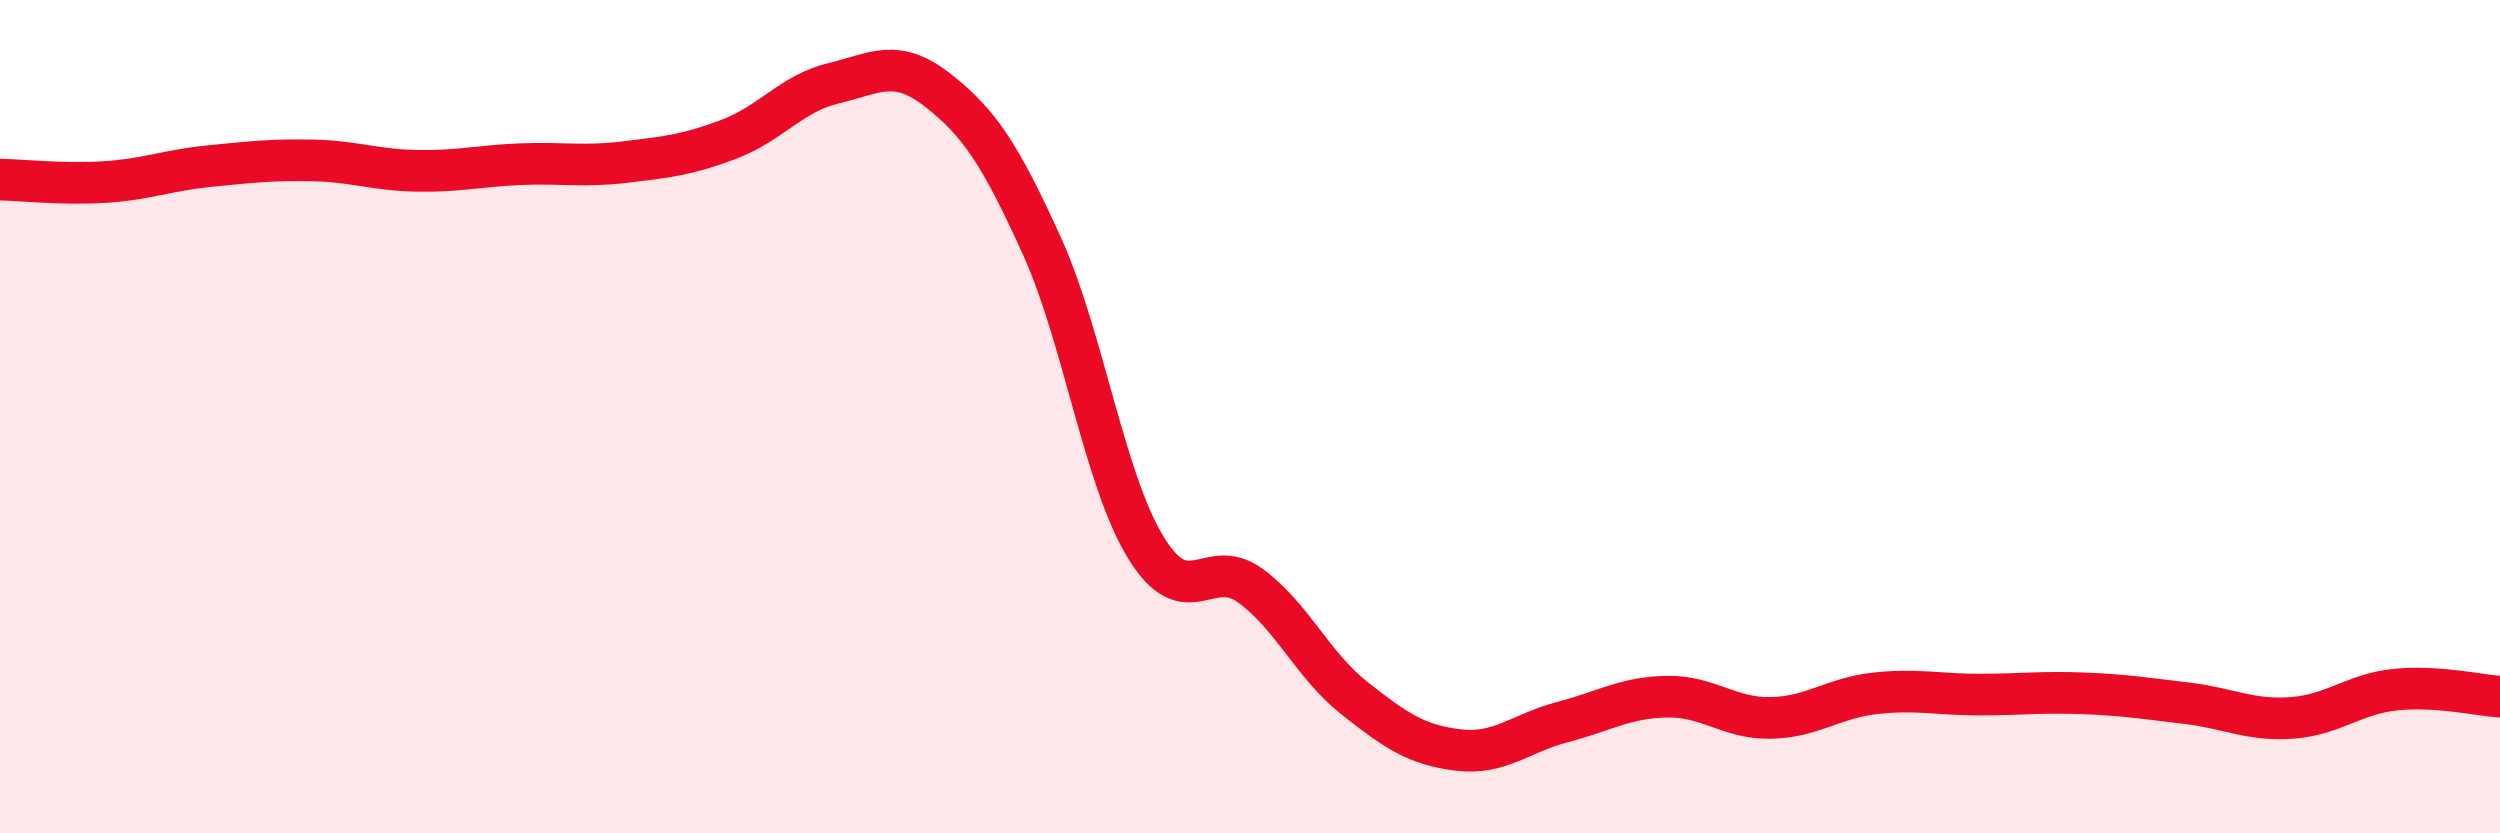
    <svg width="60" height="20" viewBox="0 0 60 20" xmlns="http://www.w3.org/2000/svg">
      <path
        d="M 0,4.31 C 0.5,4.32 1.5,4.43 2.5,4.37 C 3.5,4.31 4,4.09 5,3.99 C 6,3.89 6.5,3.83 7.5,3.85 C 8.5,3.87 9,4.08 10,4.1 C 11,4.12 11.5,3.98 12.5,3.94 C 13.5,3.9 14,4.01 15,3.89 C 16,3.77 16.5,3.72 17.5,3.34 C 18.5,2.96 19,2.24 20,2 C 21,1.76 21.5,1.38 22.5,2.16 C 23.5,2.94 24,3.69 25,5.89 C 26,8.09 26.5,11.51 27.5,13.14 C 28.5,14.77 29,13.33 30,14.05 C 31,14.77 31.5,15.96 32.5,16.75 C 33.5,17.54 34,17.88 35,18 C 36,18.12 36.5,17.59 37.5,17.33 C 38.5,17.07 39,16.74 40,16.72 C 41,16.7 41.5,17.25 42.5,17.23 C 43.5,17.21 44,16.75 45,16.64 C 46,16.53 46.5,16.67 47.5,16.67 C 48.5,16.67 49,16.6 50,16.64 C 51,16.68 51.5,16.76 52.5,16.88 C 53.5,17 54,17.3 55,17.23 C 56,17.16 56.5,16.65 57.5,16.55 C 58.5,16.45 59.5,16.69 60,16.72L60 20L0 20Z"
        fill="#EB0A25"
        opacity="0.1"
        stroke-linecap="round"
        stroke-linejoin="round"
      />
      <path
        d="M 0,4.31 C 0.5,4.32 1.5,4.43 2.5,4.37 C 3.5,4.31 4,4.09 5,3.99 C 6,3.89 6.5,3.83 7.5,3.85 C 8.5,3.87 9,4.08 10,4.1 C 11,4.12 11.5,3.98 12.5,3.94 C 13.5,3.9 14,4.01 15,3.89 C 16,3.77 16.5,3.72 17.5,3.34 C 18.5,2.96 19,2.24 20,2 C 21,1.76 21.5,1.38 22.5,2.16 C 23.5,2.94 24,3.69 25,5.89 C 26,8.09 26.5,11.51 27.5,13.14 C 28.5,14.77 29,13.33 30,14.05 C 31,14.77 31.5,15.96 32.5,16.75 C 33.5,17.54 34,17.88 35,18 C 36,18.12 36.5,17.59 37.5,17.33 C 38.5,17.07 39,16.74 40,16.72 C 41,16.7 41.5,17.25 42.5,17.23 C 43.5,17.21 44,16.75 45,16.64 C 46,16.53 46.5,16.67 47.5,16.67 C 48.5,16.67 49,16.6 50,16.64 C 51,16.68 51.5,16.76 52.5,16.88 C 53.5,17 54,17.3 55,17.23 C 56,17.16 56.5,16.65 57.5,16.55 C 58.5,16.45 59.5,16.69 60,16.72"
        stroke="#EB0A25"
        stroke-width="1"
        fill="none"
        stroke-linecap="round"
        stroke-linejoin="round"
      />
    </svg>
  